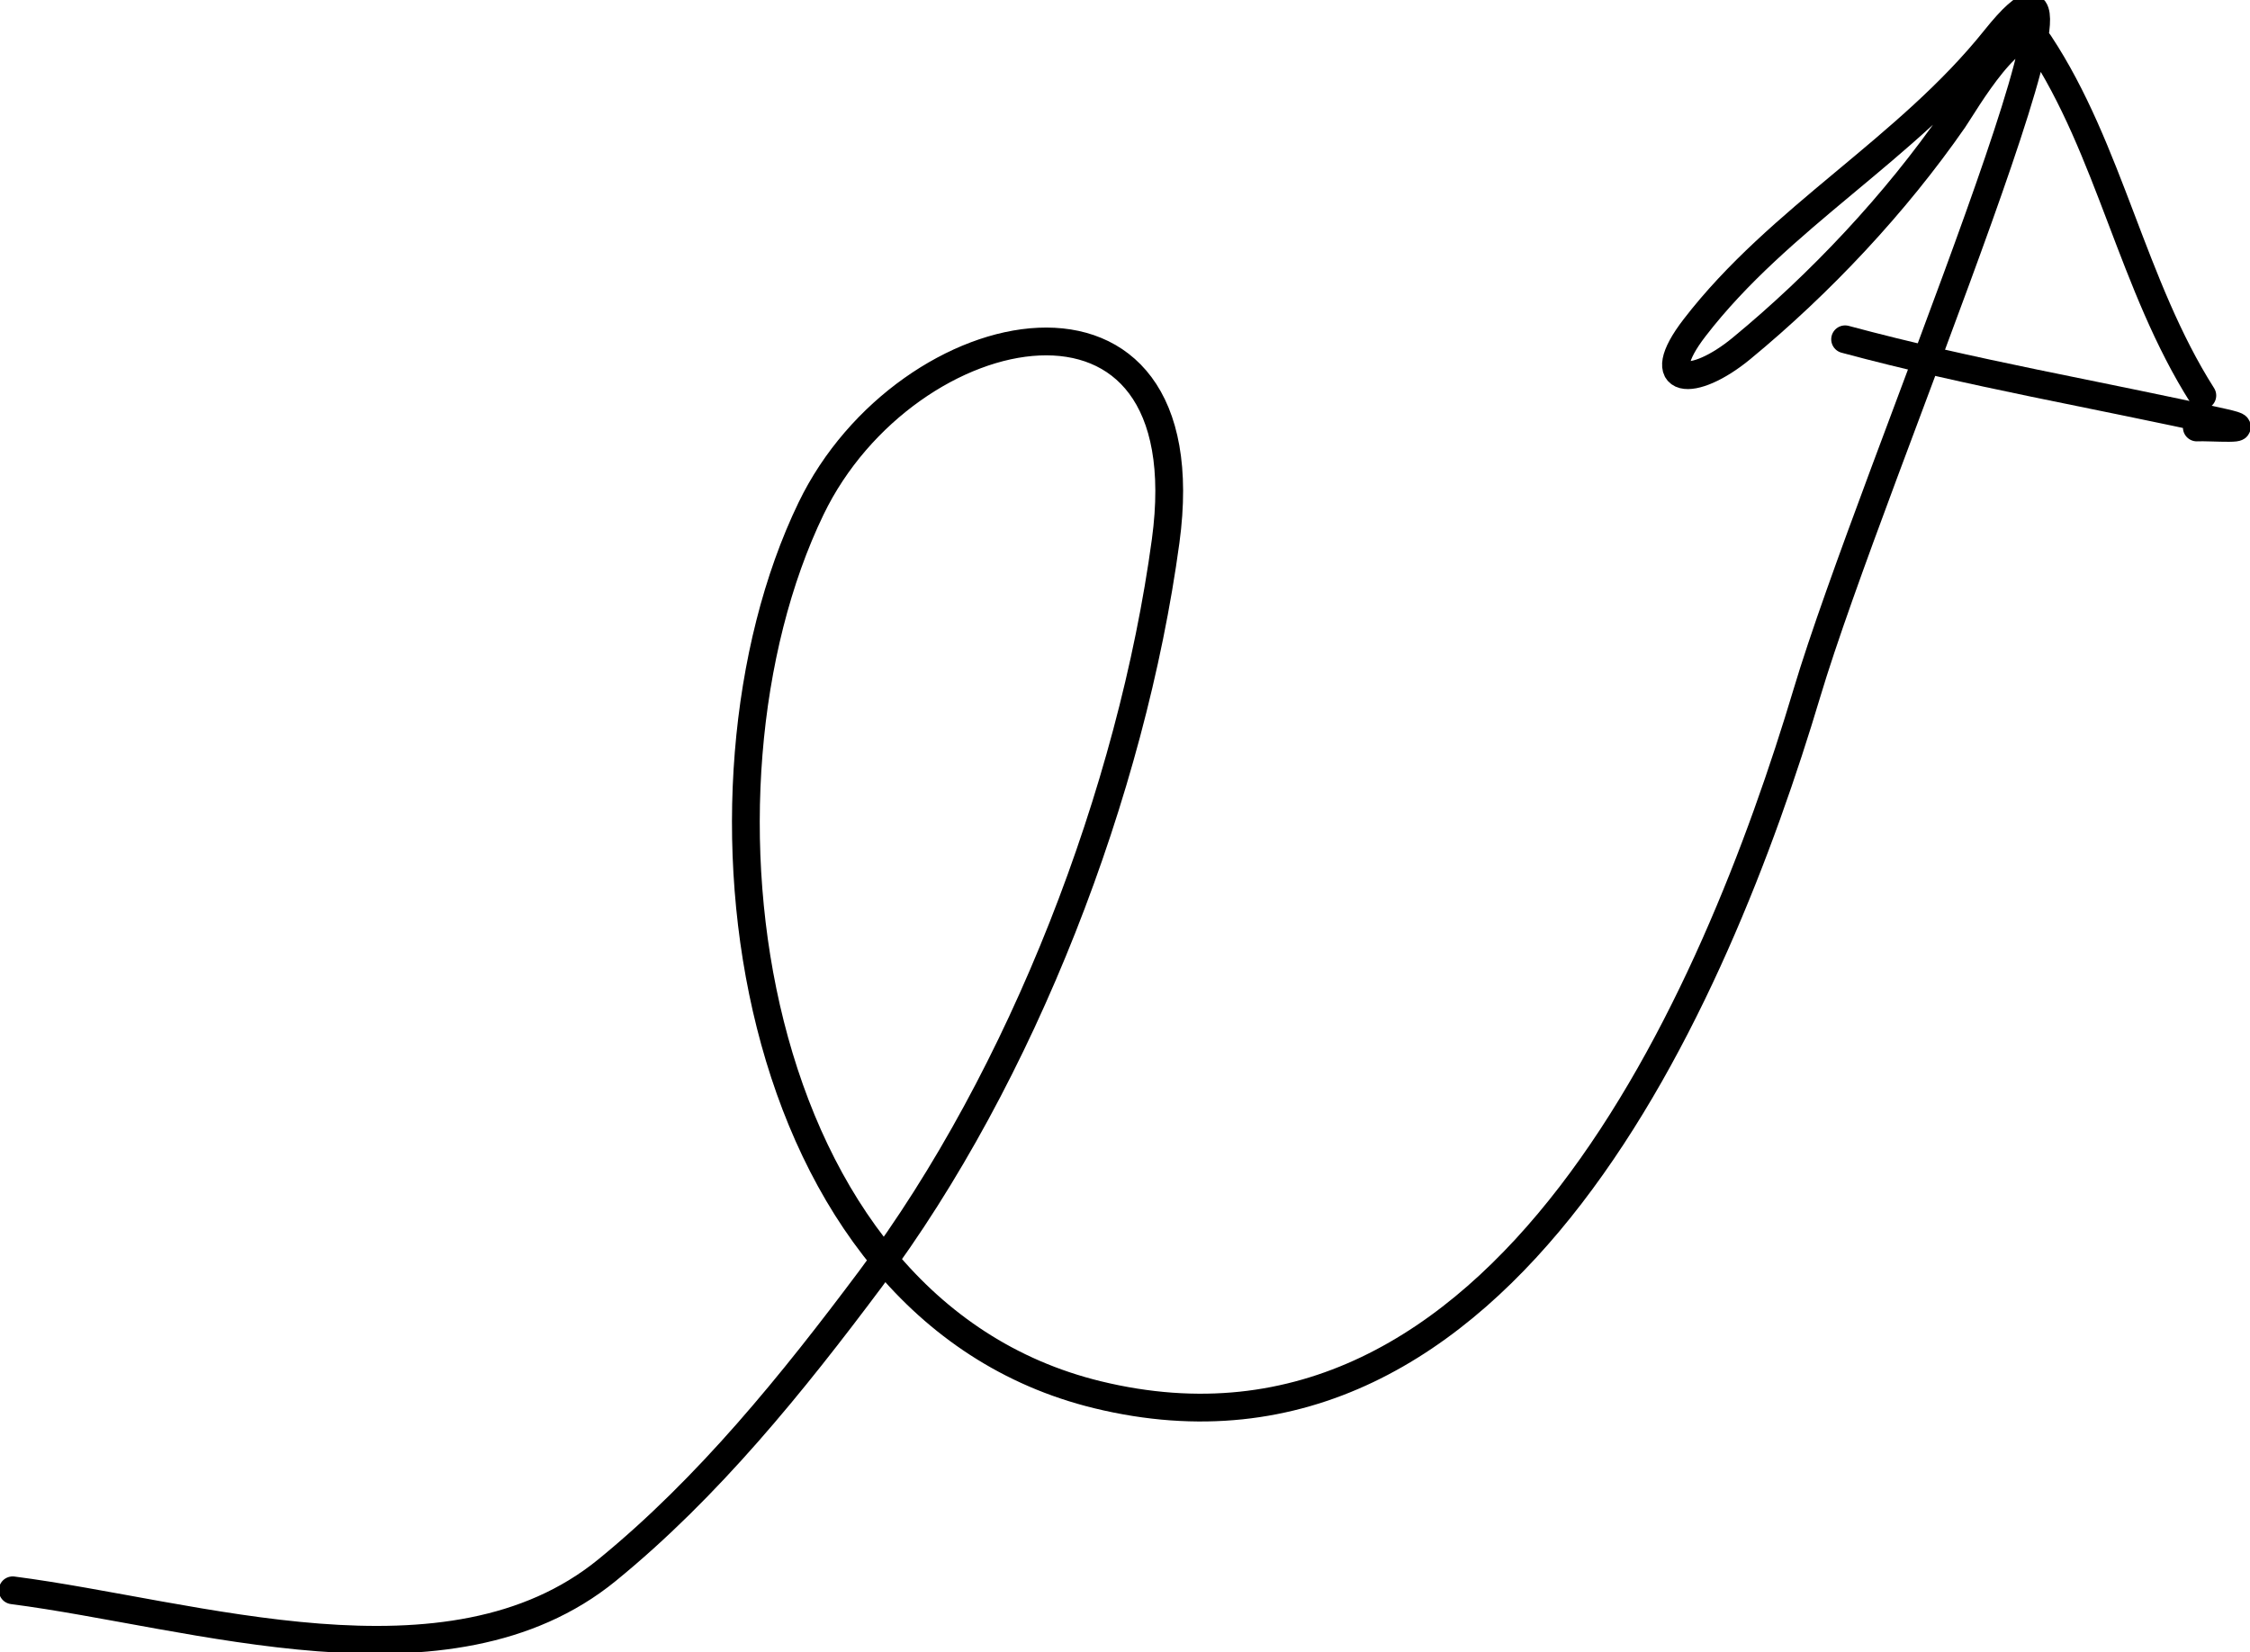 
                    <svg class="w-10 h-10" viewBox="0 0 162 119" fill="none" xmlns="http://www.w3.org/2000/svg">
                      <path d="M0.914 114.53C13.981 116.216 32.306 122.378 43.701 113.083C51.002 107.128 57.071 99.606 62.687 92.092C73.647 77.426 81.477 57.001 83.926 38.966C86.775 17.989 65.256 22.42 58.396 36.624C48.618 56.87 53.483 94.216 79.013 100.444C108.309 107.591 123.562 71.784 130.096 49.915C134.773 34.263 153.849 -9.939 143.644 2.817C137.309 10.736 128.12 15.658 122.008 23.606C118.81 27.764 121.911 27.956 125.382 25.096C131.067 20.412 136.477 14.648 140.667 8.603C141.379 7.576 145.275 0.764 146.837 3.126C151.902 10.789 153.525 20.551 158.568 28.483" stroke="currentColor" stroke-width="2" stroke-linecap="round"></path>
                      <path d="M132.848 24.435C141.945 26.885 150.961 28.404 160.05 30.424C162.841 31.044 159.046 30.73 158.171 30.785" stroke="currentColor" stroke-width="2" stroke-linecap="round"></path>
                    </svg>
                  